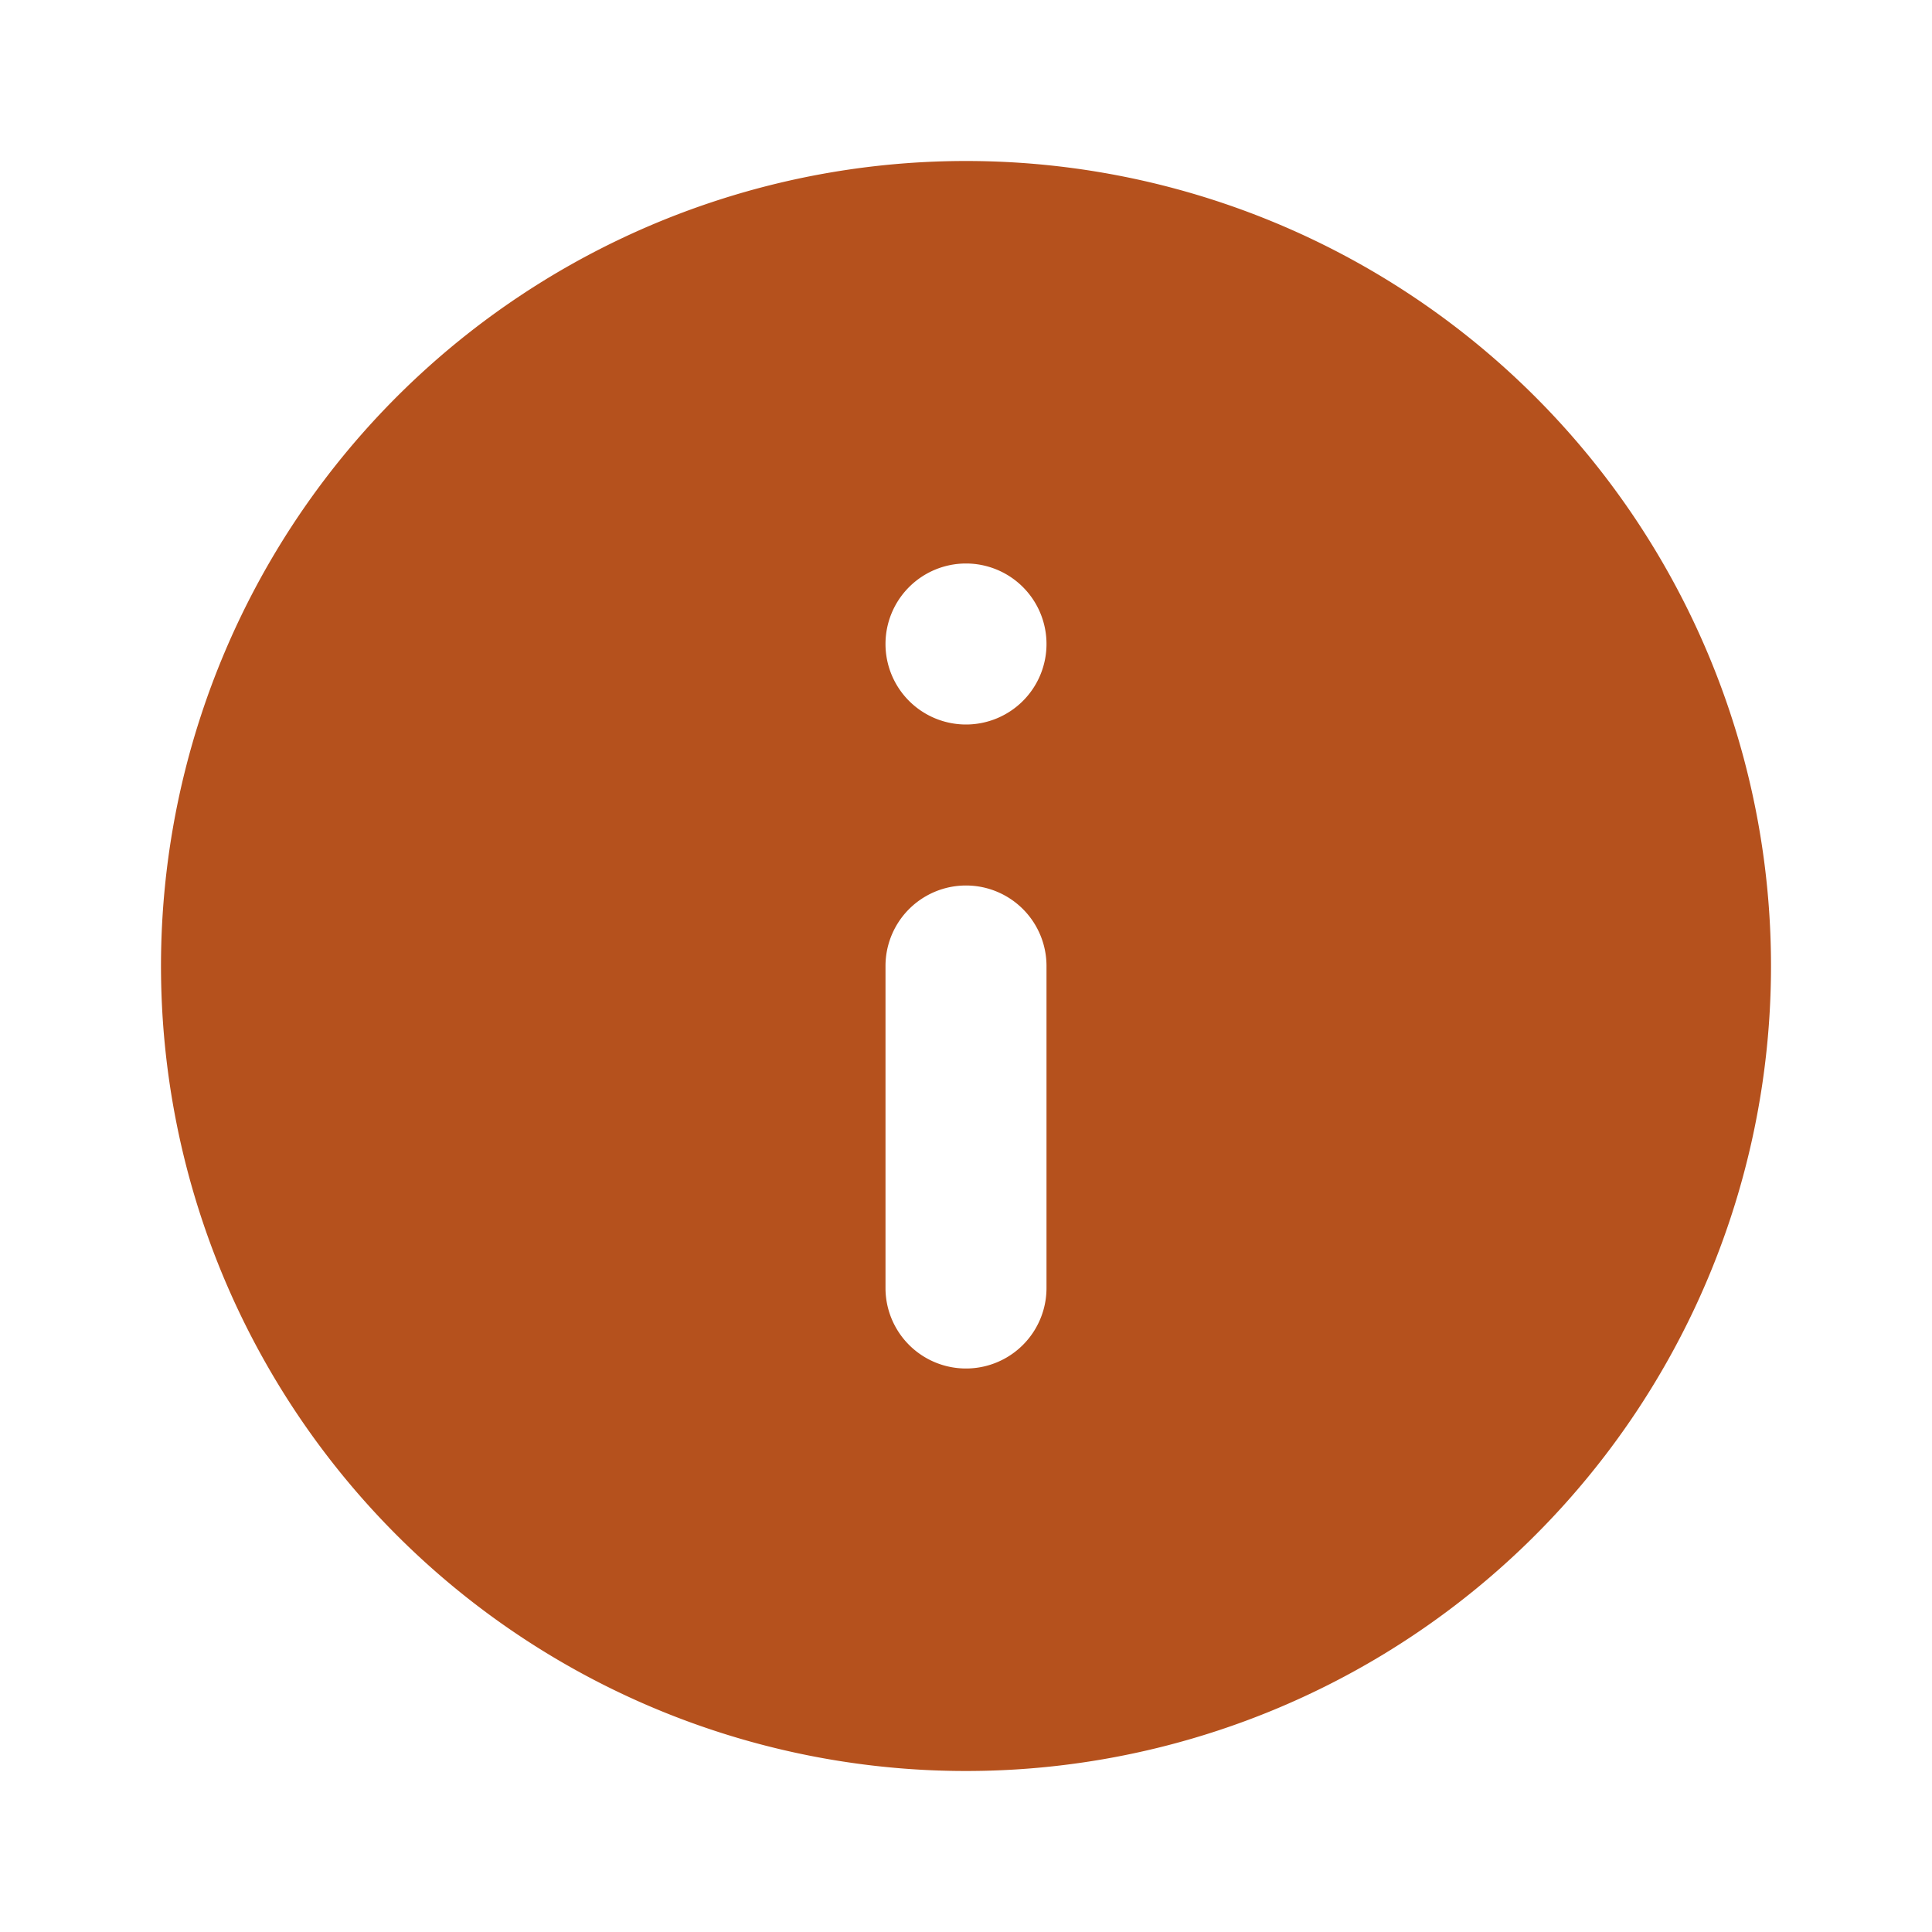 <svg id="info-circle-Filled" xmlns="http://www.w3.org/2000/svg" width="24" height="24" viewBox="0 0 24 24">
  <rect id="Path" width="24" height="24" fill="rgba(255,255,255,0)"/>
  <path id="info-circle-Filled_1_" d="M359,2555a10,10,0,1,0,10,10,10,10,0,0,0-10-10Zm1,14a1,1,0,0,1-2,0v-4a1,1,0,0,1,2,0Zm-1-7a1,1,0,1,1,1-1A1,1,0,0,1,359,2562Z" transform="translate(-347 -2553)" fill="#b5511d"/>
</svg>
